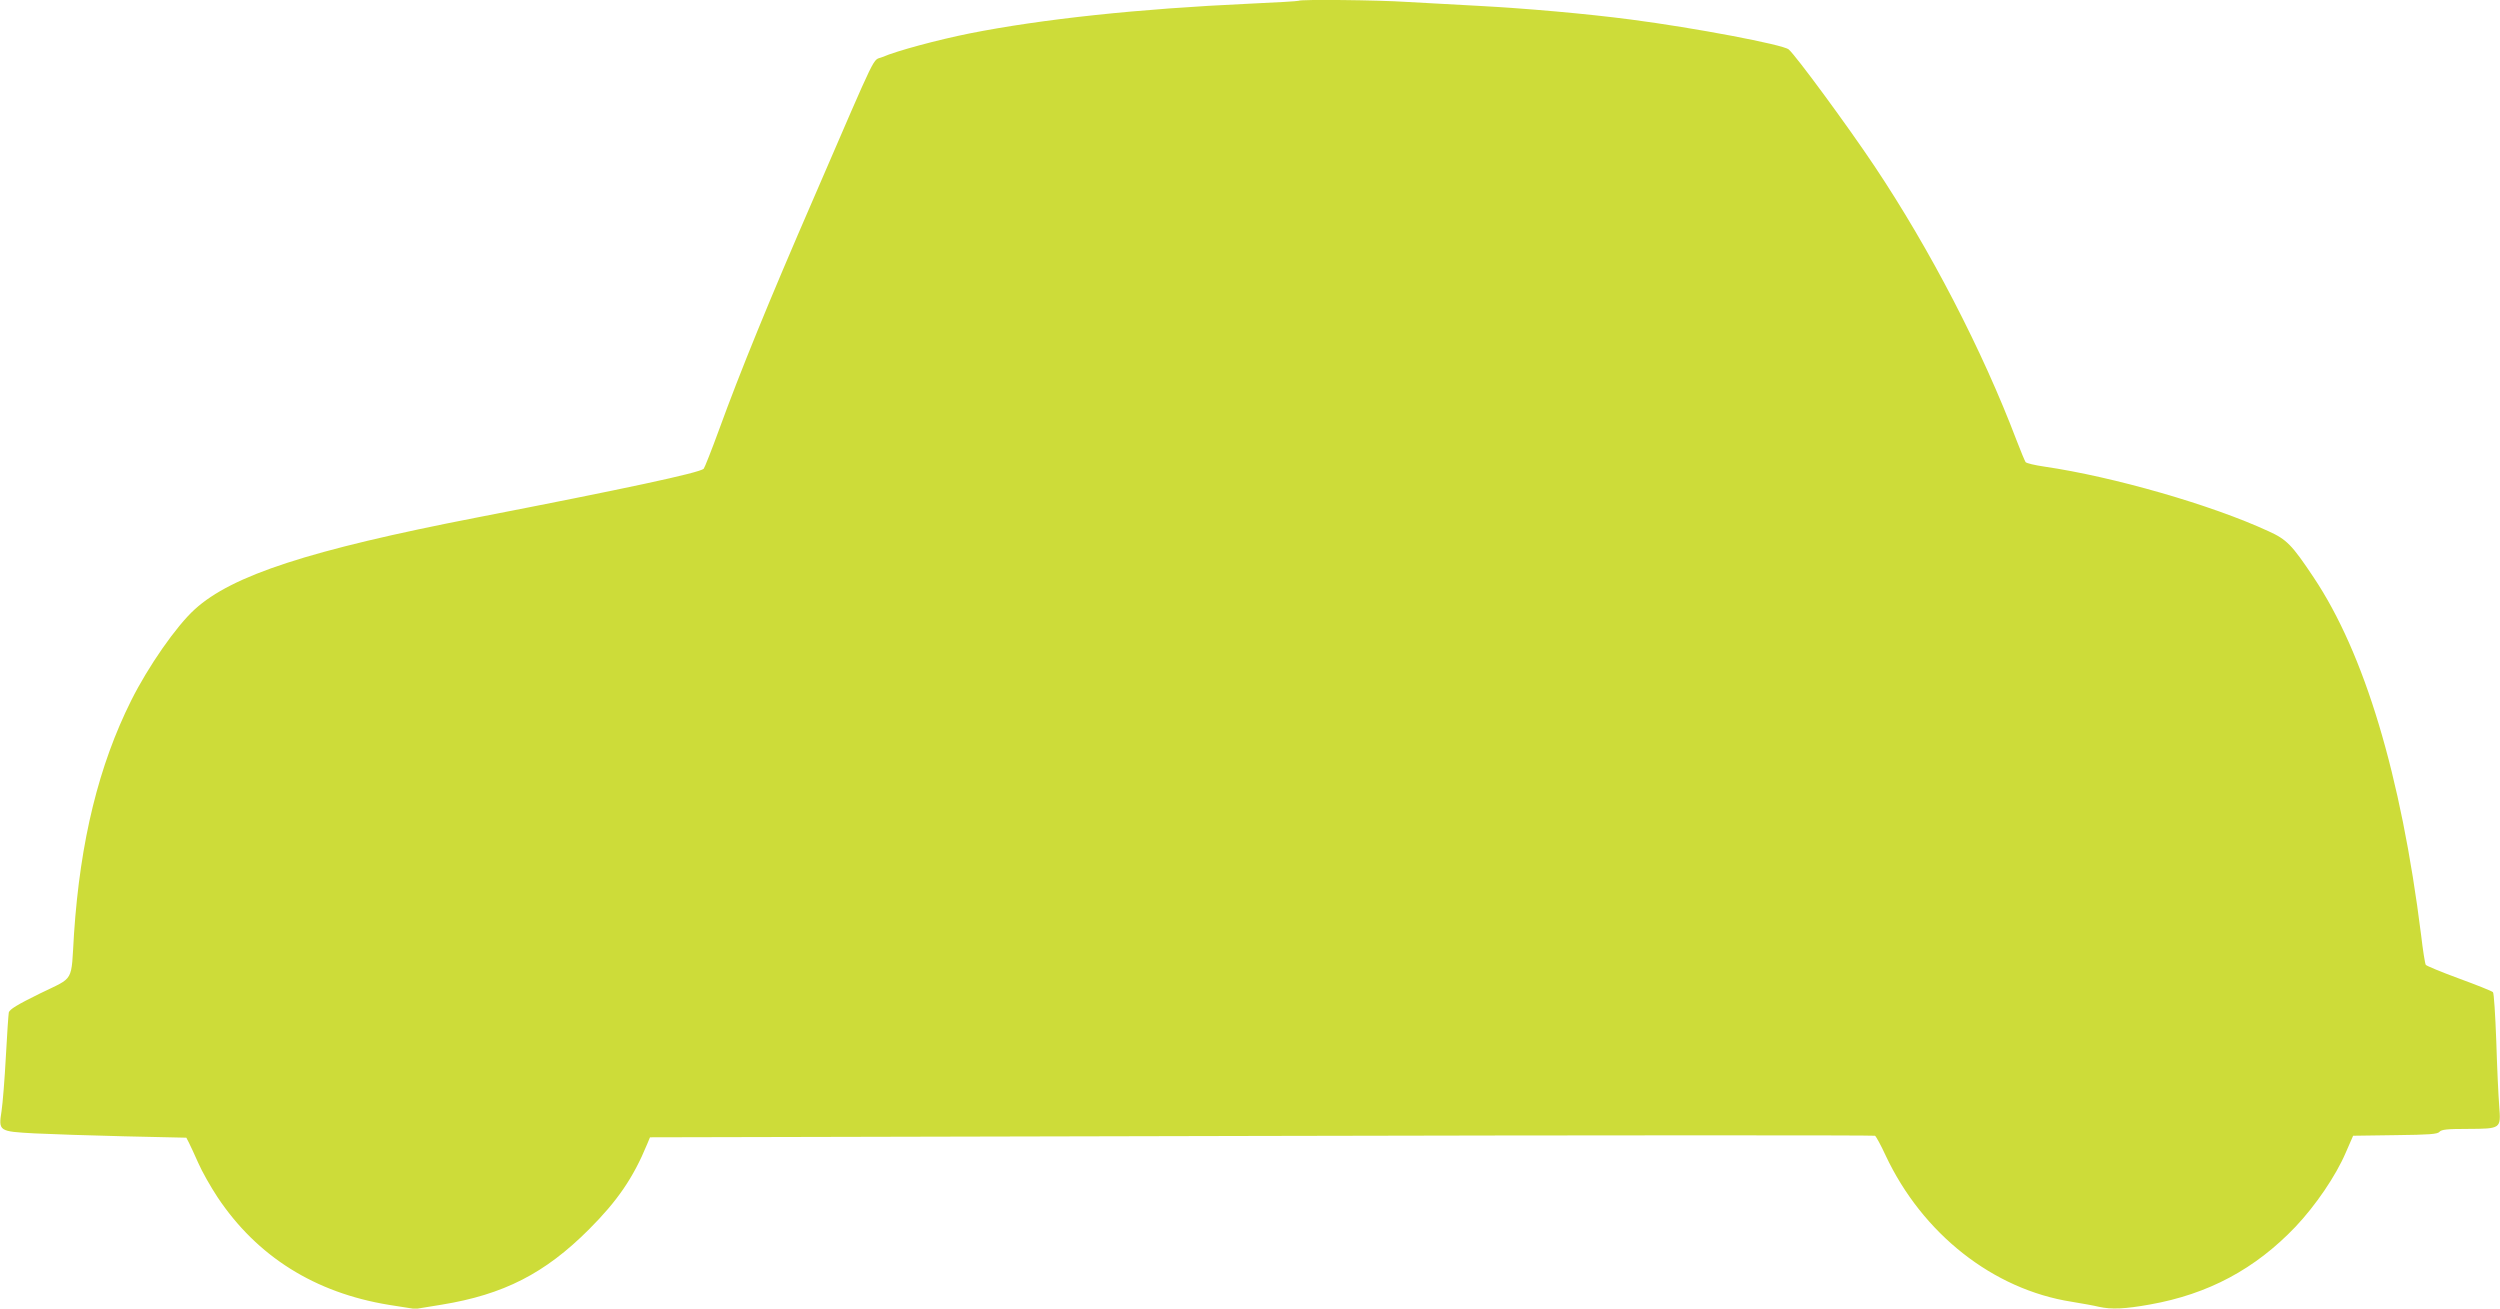 <?xml version="1.0" standalone="no"?>
<!DOCTYPE svg PUBLIC "-//W3C//DTD SVG 20010904//EN"
 "http://www.w3.org/TR/2001/REC-SVG-20010904/DTD/svg10.dtd">
<svg version="1.0" xmlns="http://www.w3.org/2000/svg"
 width="1280pt" height="670pt" viewBox="0 0 1280 670"
 preserveAspectRatio="xMidYMid meet">
<g transform="translate(0,670) scale(0.1,-0.1)"
fill="#cddc39" stroke="none">
<path d="M6649 6696 c-2 -2 -116 -9 -254 -15 -566 -26 -1056 -78 -1430 -152
-164 -33 -373 -89 -447 -121 -54 -23 -13 61 -350 -718 -233 -536 -379 -895
-486 -1189 -39 -107 -75 -197 -79 -201 -22 -21 -401 -102 -1163 -250 -854
-166 -1253 -296 -1443 -470 -94 -85 -238 -292 -325 -466 -166 -332 -261 -718
-293 -1194 -16 -256 5 -219 -175 -307 -116 -57 -155 -81 -159 -97 -2 -12 -9
-113 -15 -226 -6 -113 -16 -238 -22 -278 -16 -104 -15 -105 170 -115 81 -4
289 -11 462 -15 l314 -7 13 -25 c7 -14 29 -61 48 -104 19 -44 64 -123 99 -176
202 -303 498 -489 878 -551 l134 -21 135 22 c318 52 529 160 754 385 146 146
227 264 298 436 l15 36 3131 7 c1722 4 3136 4 3141 1 6 -4 30 -48 54 -100 188
-401 550 -687 953 -750 54 -9 117 -20 140 -26 64 -14 133 -11 261 12 298 53
538 181 745 398 103 109 206 260 257 379 l38 87 215 3 c175 2 217 5 227 17 10
12 40 15 144 15 172 1 171 0 162 117 -4 48 -11 197 -15 331 -5 134 -12 247
-17 252 -6 6 -84 37 -174 70 -90 33 -167 65 -170 70 -4 6 -15 75 -24 153 -103
820 -290 1442 -551 1832 -110 165 -137 193 -230 235 -292 135 -793 279 -1148
331 -48 7 -91 17 -96 23 -4 6 -25 56 -46 111 -175 461 -442 977 -728 1405
-139 208 -404 568 -439 597 -30 25 -485 111 -808 153 -229 30 -537 57 -780 70
-118 6 -282 15 -365 20 -148 10 -548 14 -556 6z"/>
</g>
</svg>
